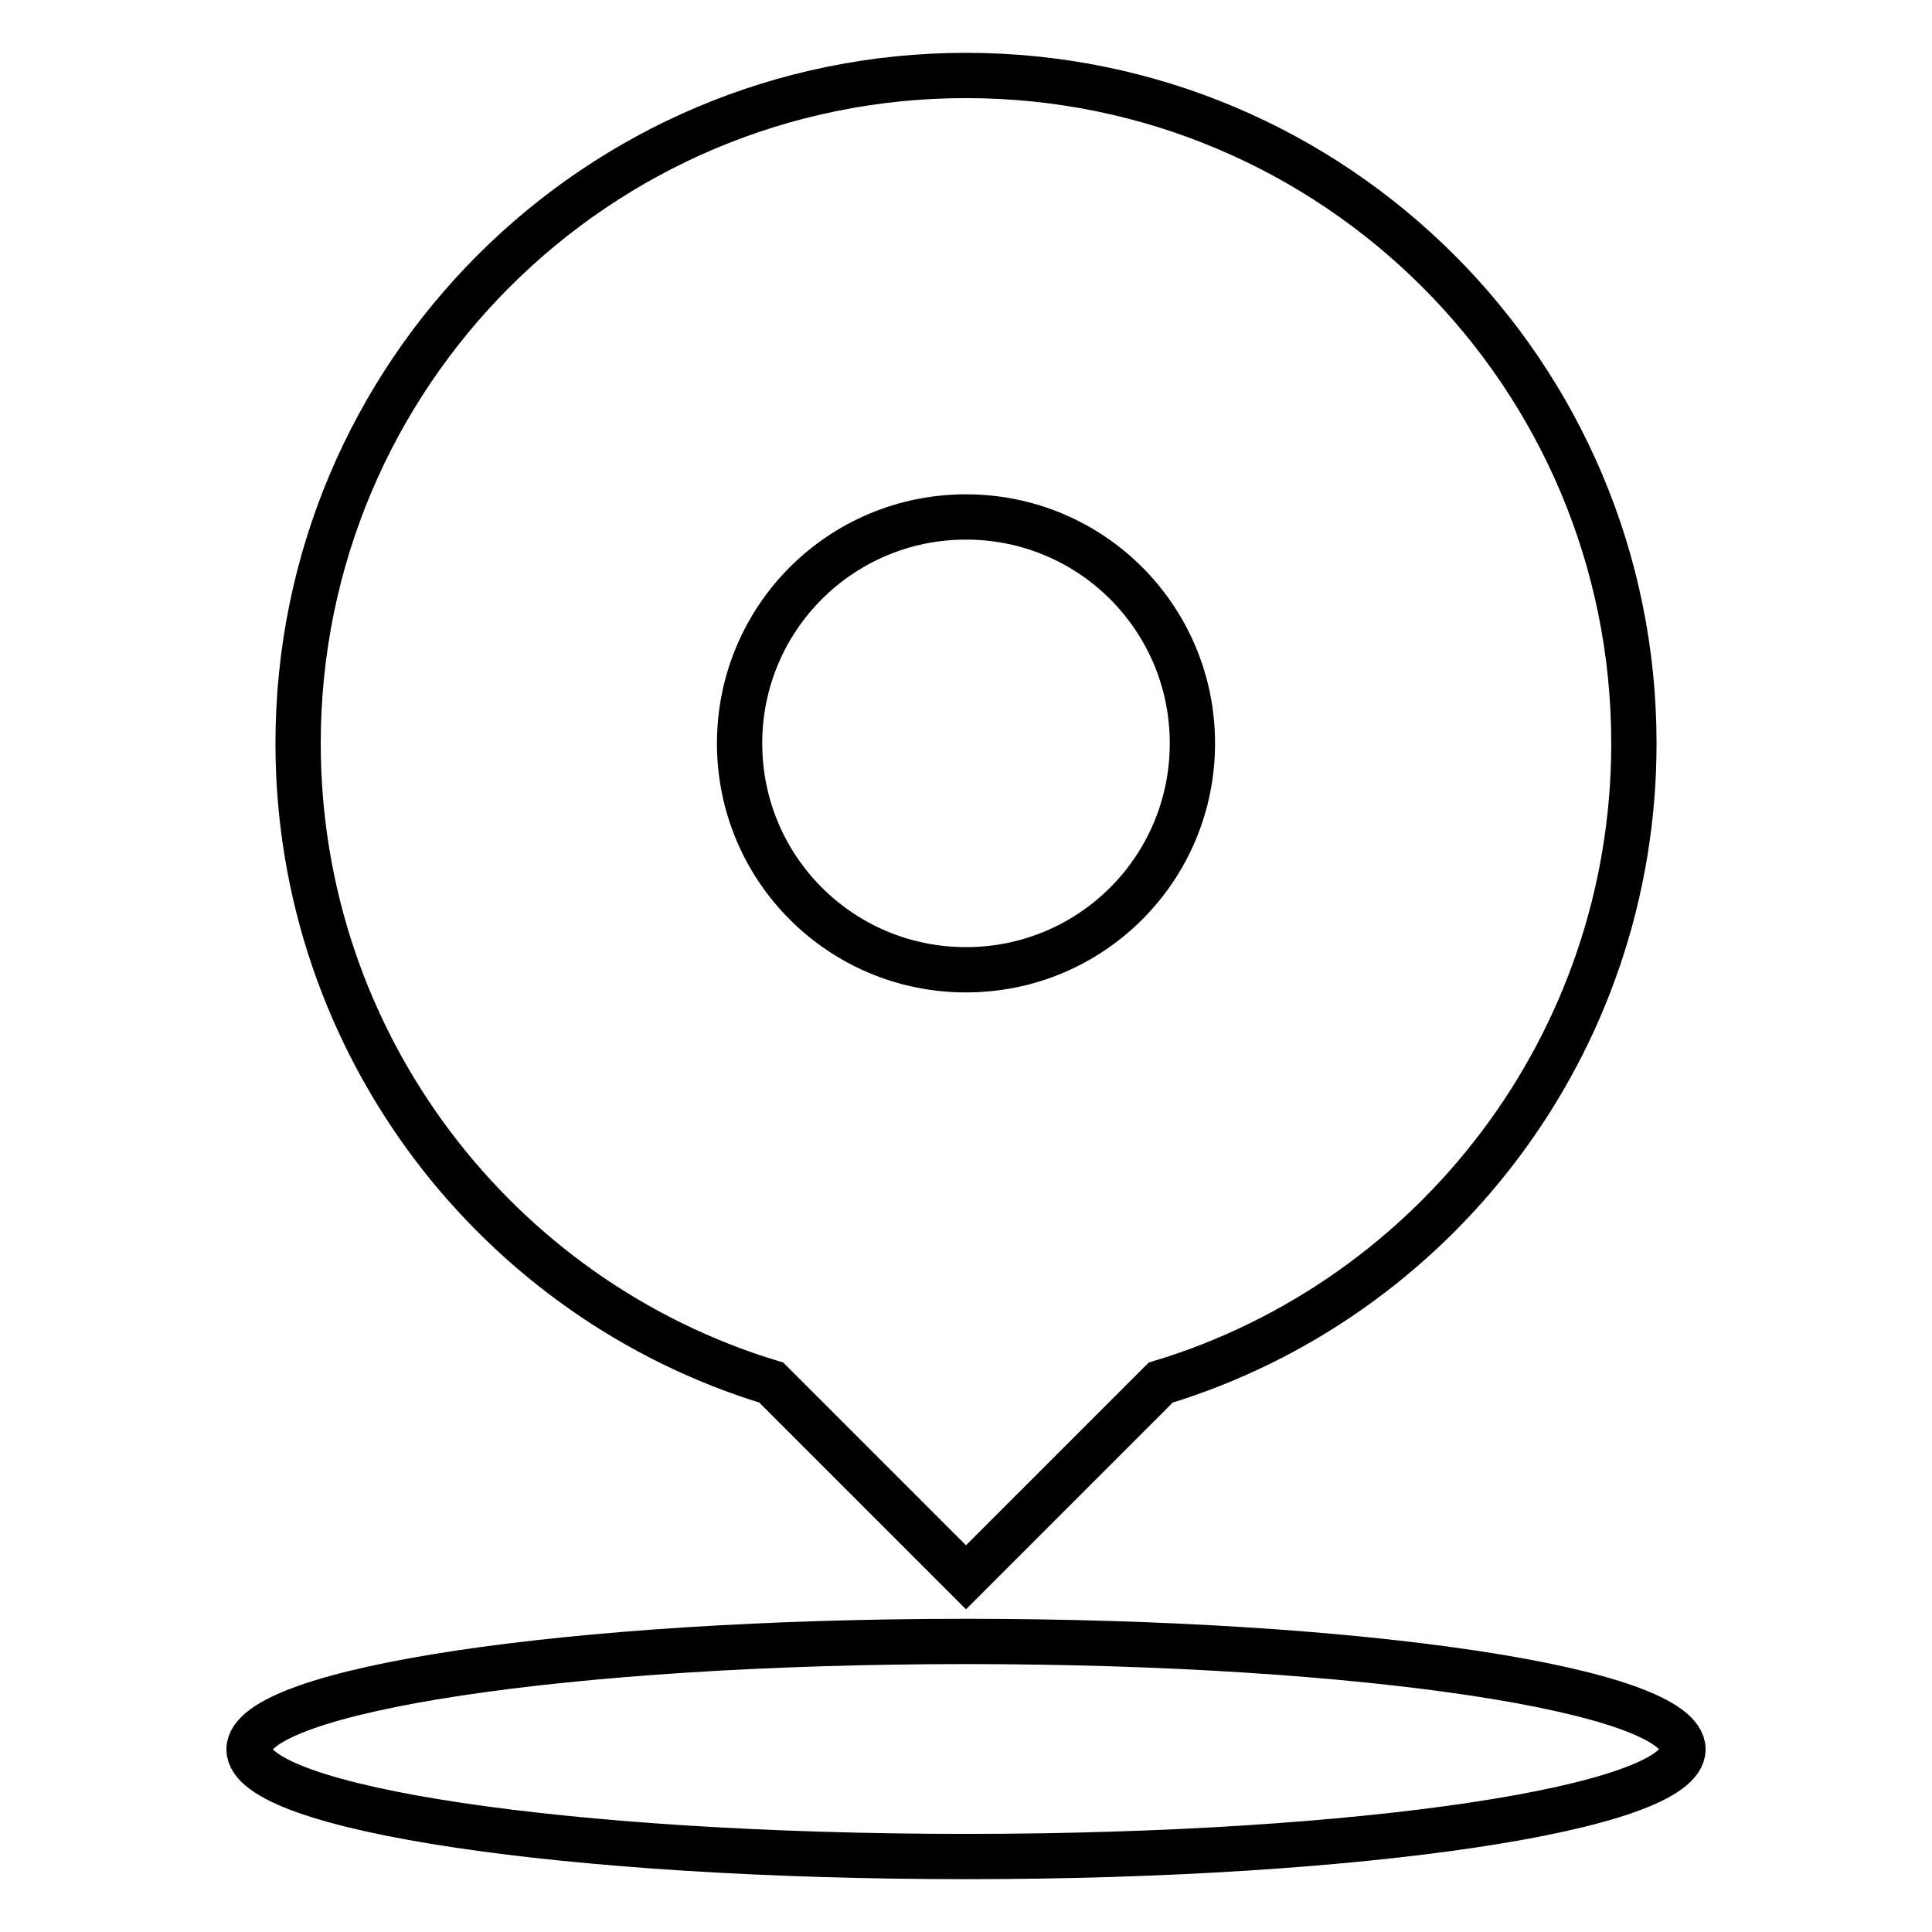 <?xml version="1.0" encoding="utf-8"?>
<!-- Svg Vector Icons : http://www.onlinewebfonts.com/icon -->
<!DOCTYPE svg PUBLIC "-//W3C//DTD SVG 1.1//EN" "http://www.w3.org/Graphics/SVG/1.1/DTD/svg11.dtd">
<svg version="1.1" xmlns="http://www.w3.org/2000/svg" xmlns:xlink="http://www.w3.org/1999/xlink" x="0px" y="0px" viewBox="0 0 256 256" enable-background="new 0 0 256 256" xml:space="preserve">
<g> <path stroke-width="6" fill-opacity="0" stroke="#000000"  d="M216.5,98.5c0-48.9-39.6-88.5-88.5-88.5c-48.9,0-88.5,39.6-88.5,88.5c0,39.9,26.4,73.7,62.7,84.7l25.8,25.8 l25.8-25.8C190.1,172.2,216.5,138.4,216.5,98.5z M128,68.5c16.6,0,30,13.4,30,30c0,16.6-13.4,30-30,30c-16.6,0-30-13.4-30-30 C98,81.9,111.4,68.5,128,68.5z"/> <path stroke-width="6" fill-opacity="0" stroke="#000000"  d="M33,231.8c0,7.9,42.5,14.2,95,14.2c52.5,0,95-6.4,95-14.2c0-7.9-42.5-14.3-95-14.3 C75.5,217.5,33,223.9,33,231.8z"/></g>
</svg>